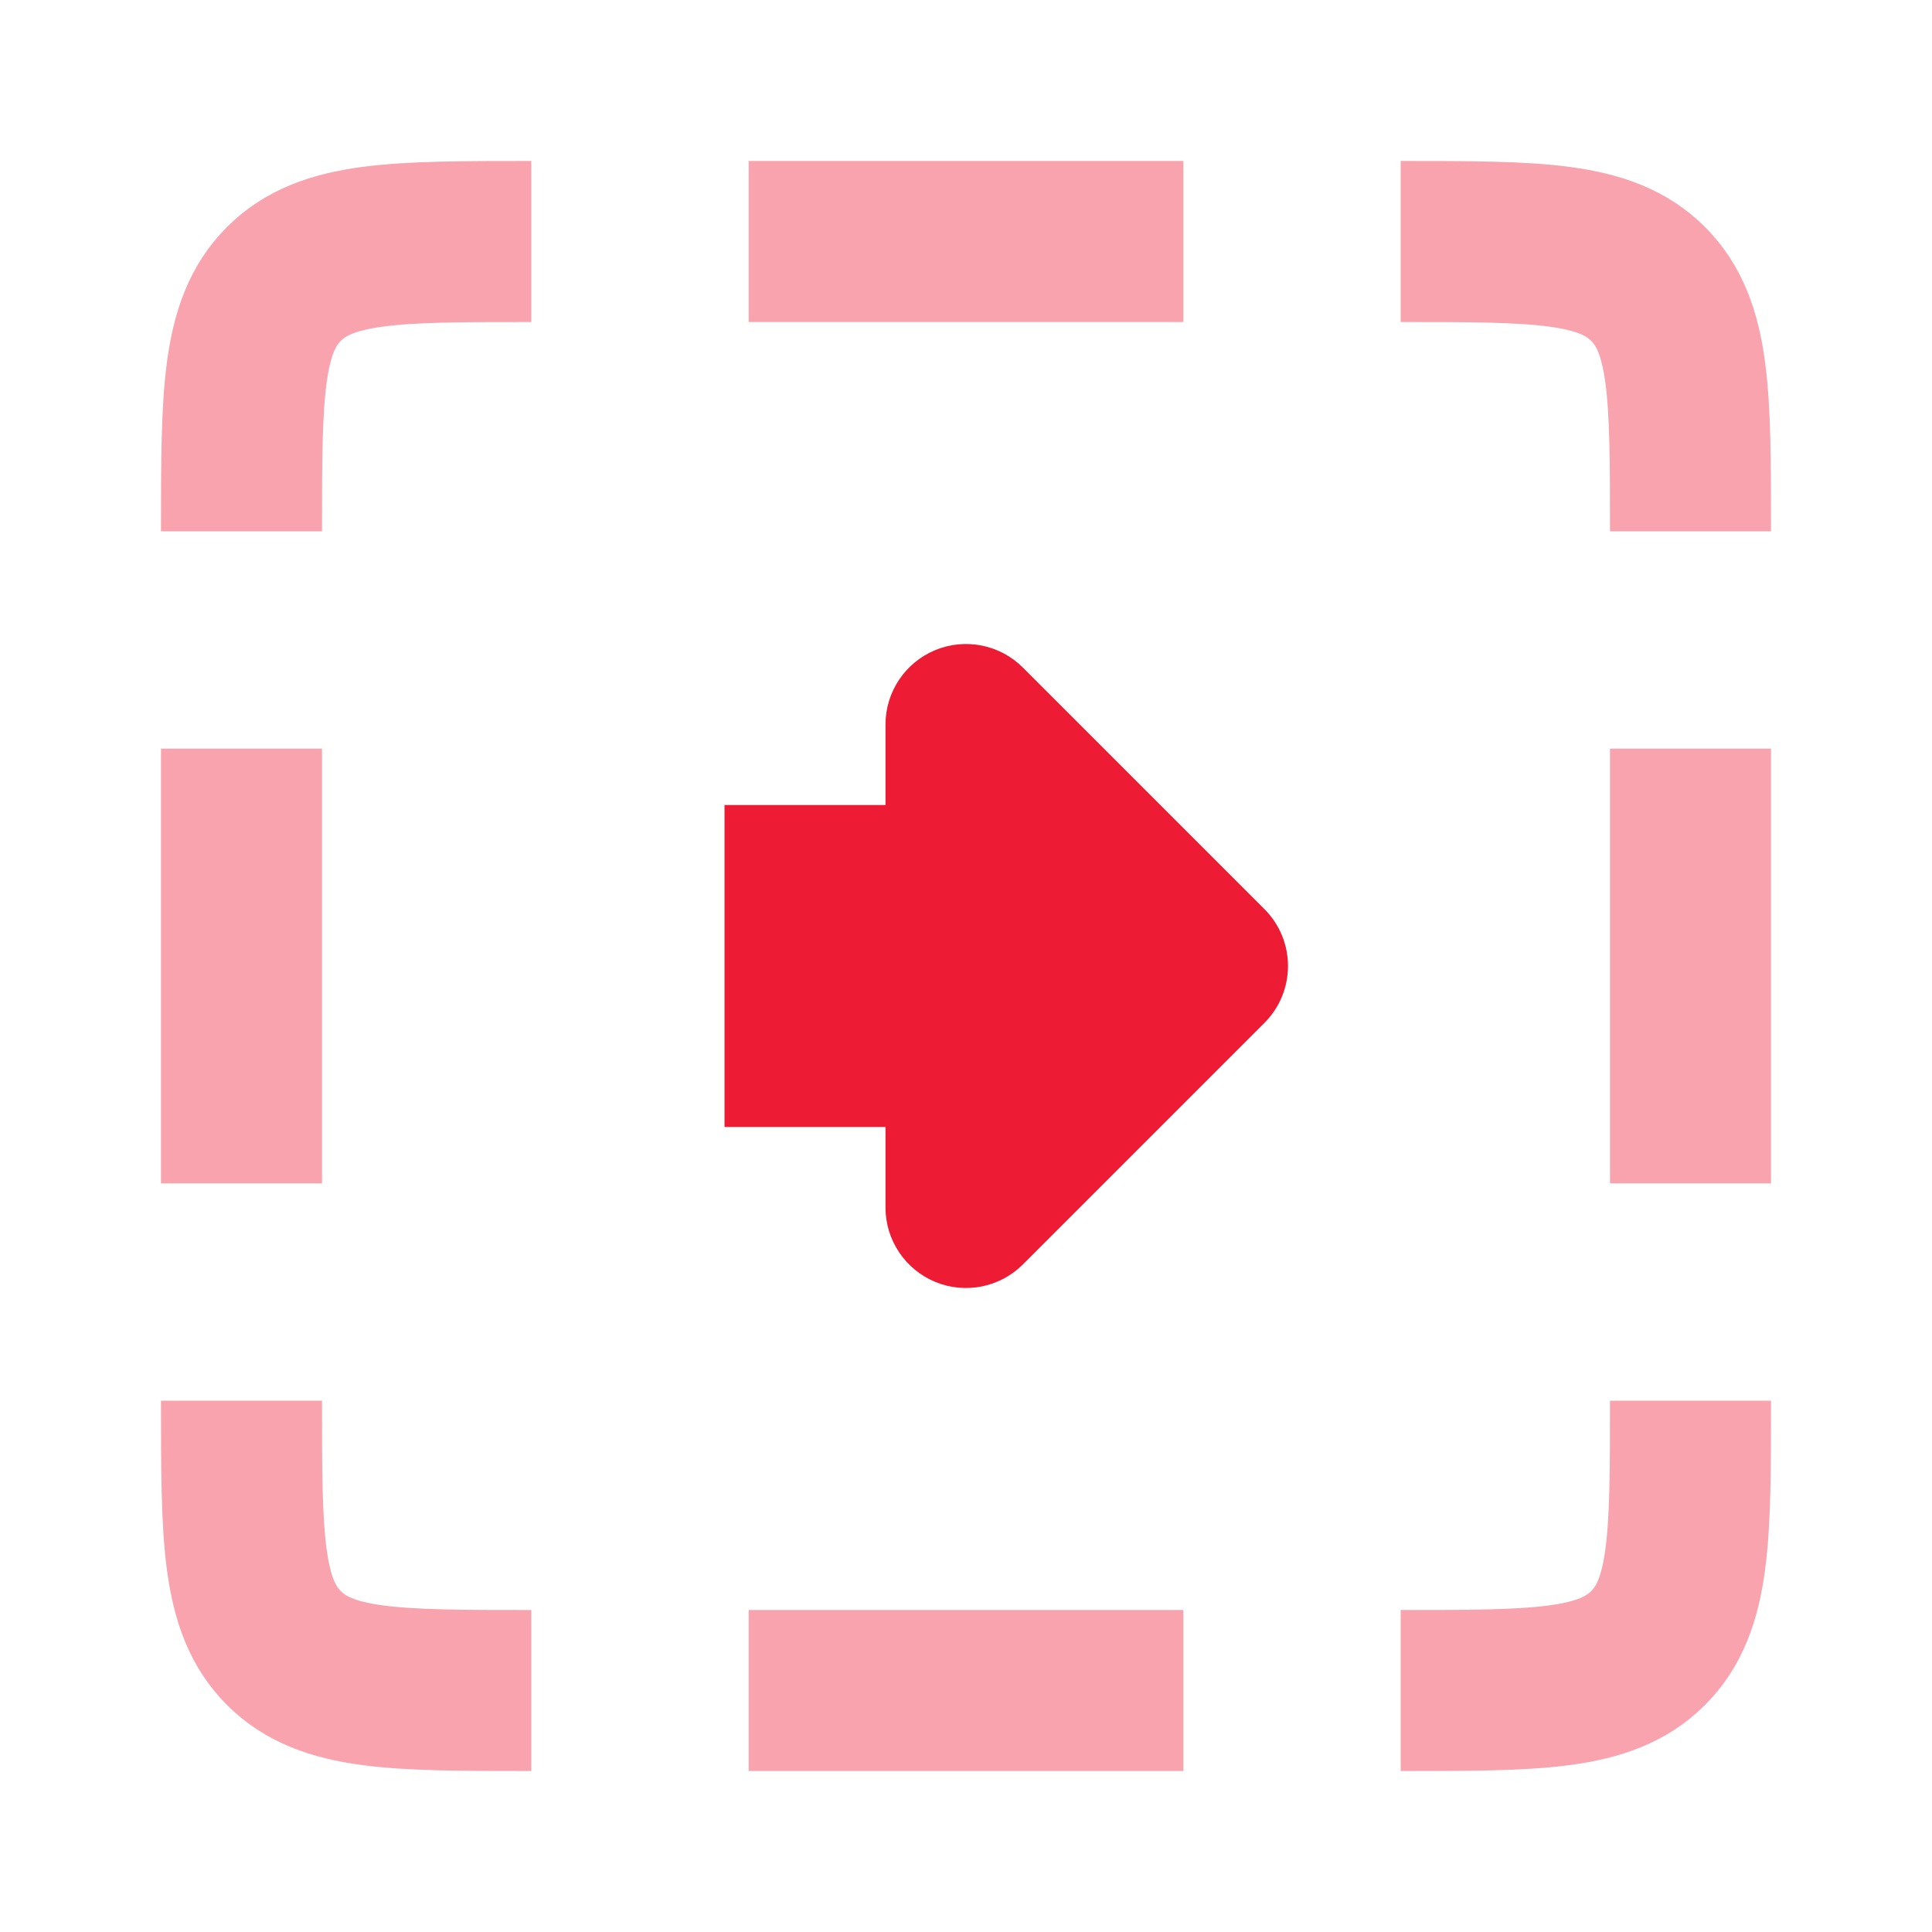 <svg width="48" height="48" viewBox="0 0 48 48" fill="none" xmlns="http://www.w3.org/2000/svg">
<path opacity="0.4" d="M6 13.2C6 9.806 6 8.109 7.054 7.054C8.109 6 9.806 6 13.2 6M13.2 42C9.806 42 8.109 42 7.054 40.946C6 39.891 6 38.194 6 34.8M42 34.8C42 38.194 42 39.891 40.946 40.946C39.891 42 38.194 42 34.8 42M42 13.2C42 9.806 42 8.109 40.946 7.054C39.891 6 38.194 6 34.8 6M18.6 6L24 6L29.4 6M18.6 42L24 42L29.4 42M42 18.6L42 24L42 29.4M6 18.6L6 24L6 29.4" stroke="#ED1B33" stroke-width="4" stroke-linejoin="round"/>
<path d="M31.414 25.414C32.195 24.633 32.195 23.367 31.414 22.586L25.414 16.586C24.842 16.014 23.982 15.843 23.235 16.152C22.487 16.462 22 17.191 22 18L22 20L18 20L18 28L22 28L22 30C22 30.809 22.487 31.538 23.235 31.848C23.982 32.157 24.842 31.986 25.414 31.414L31.414 25.414Z" fill="#ED1B33"/>
</svg>
